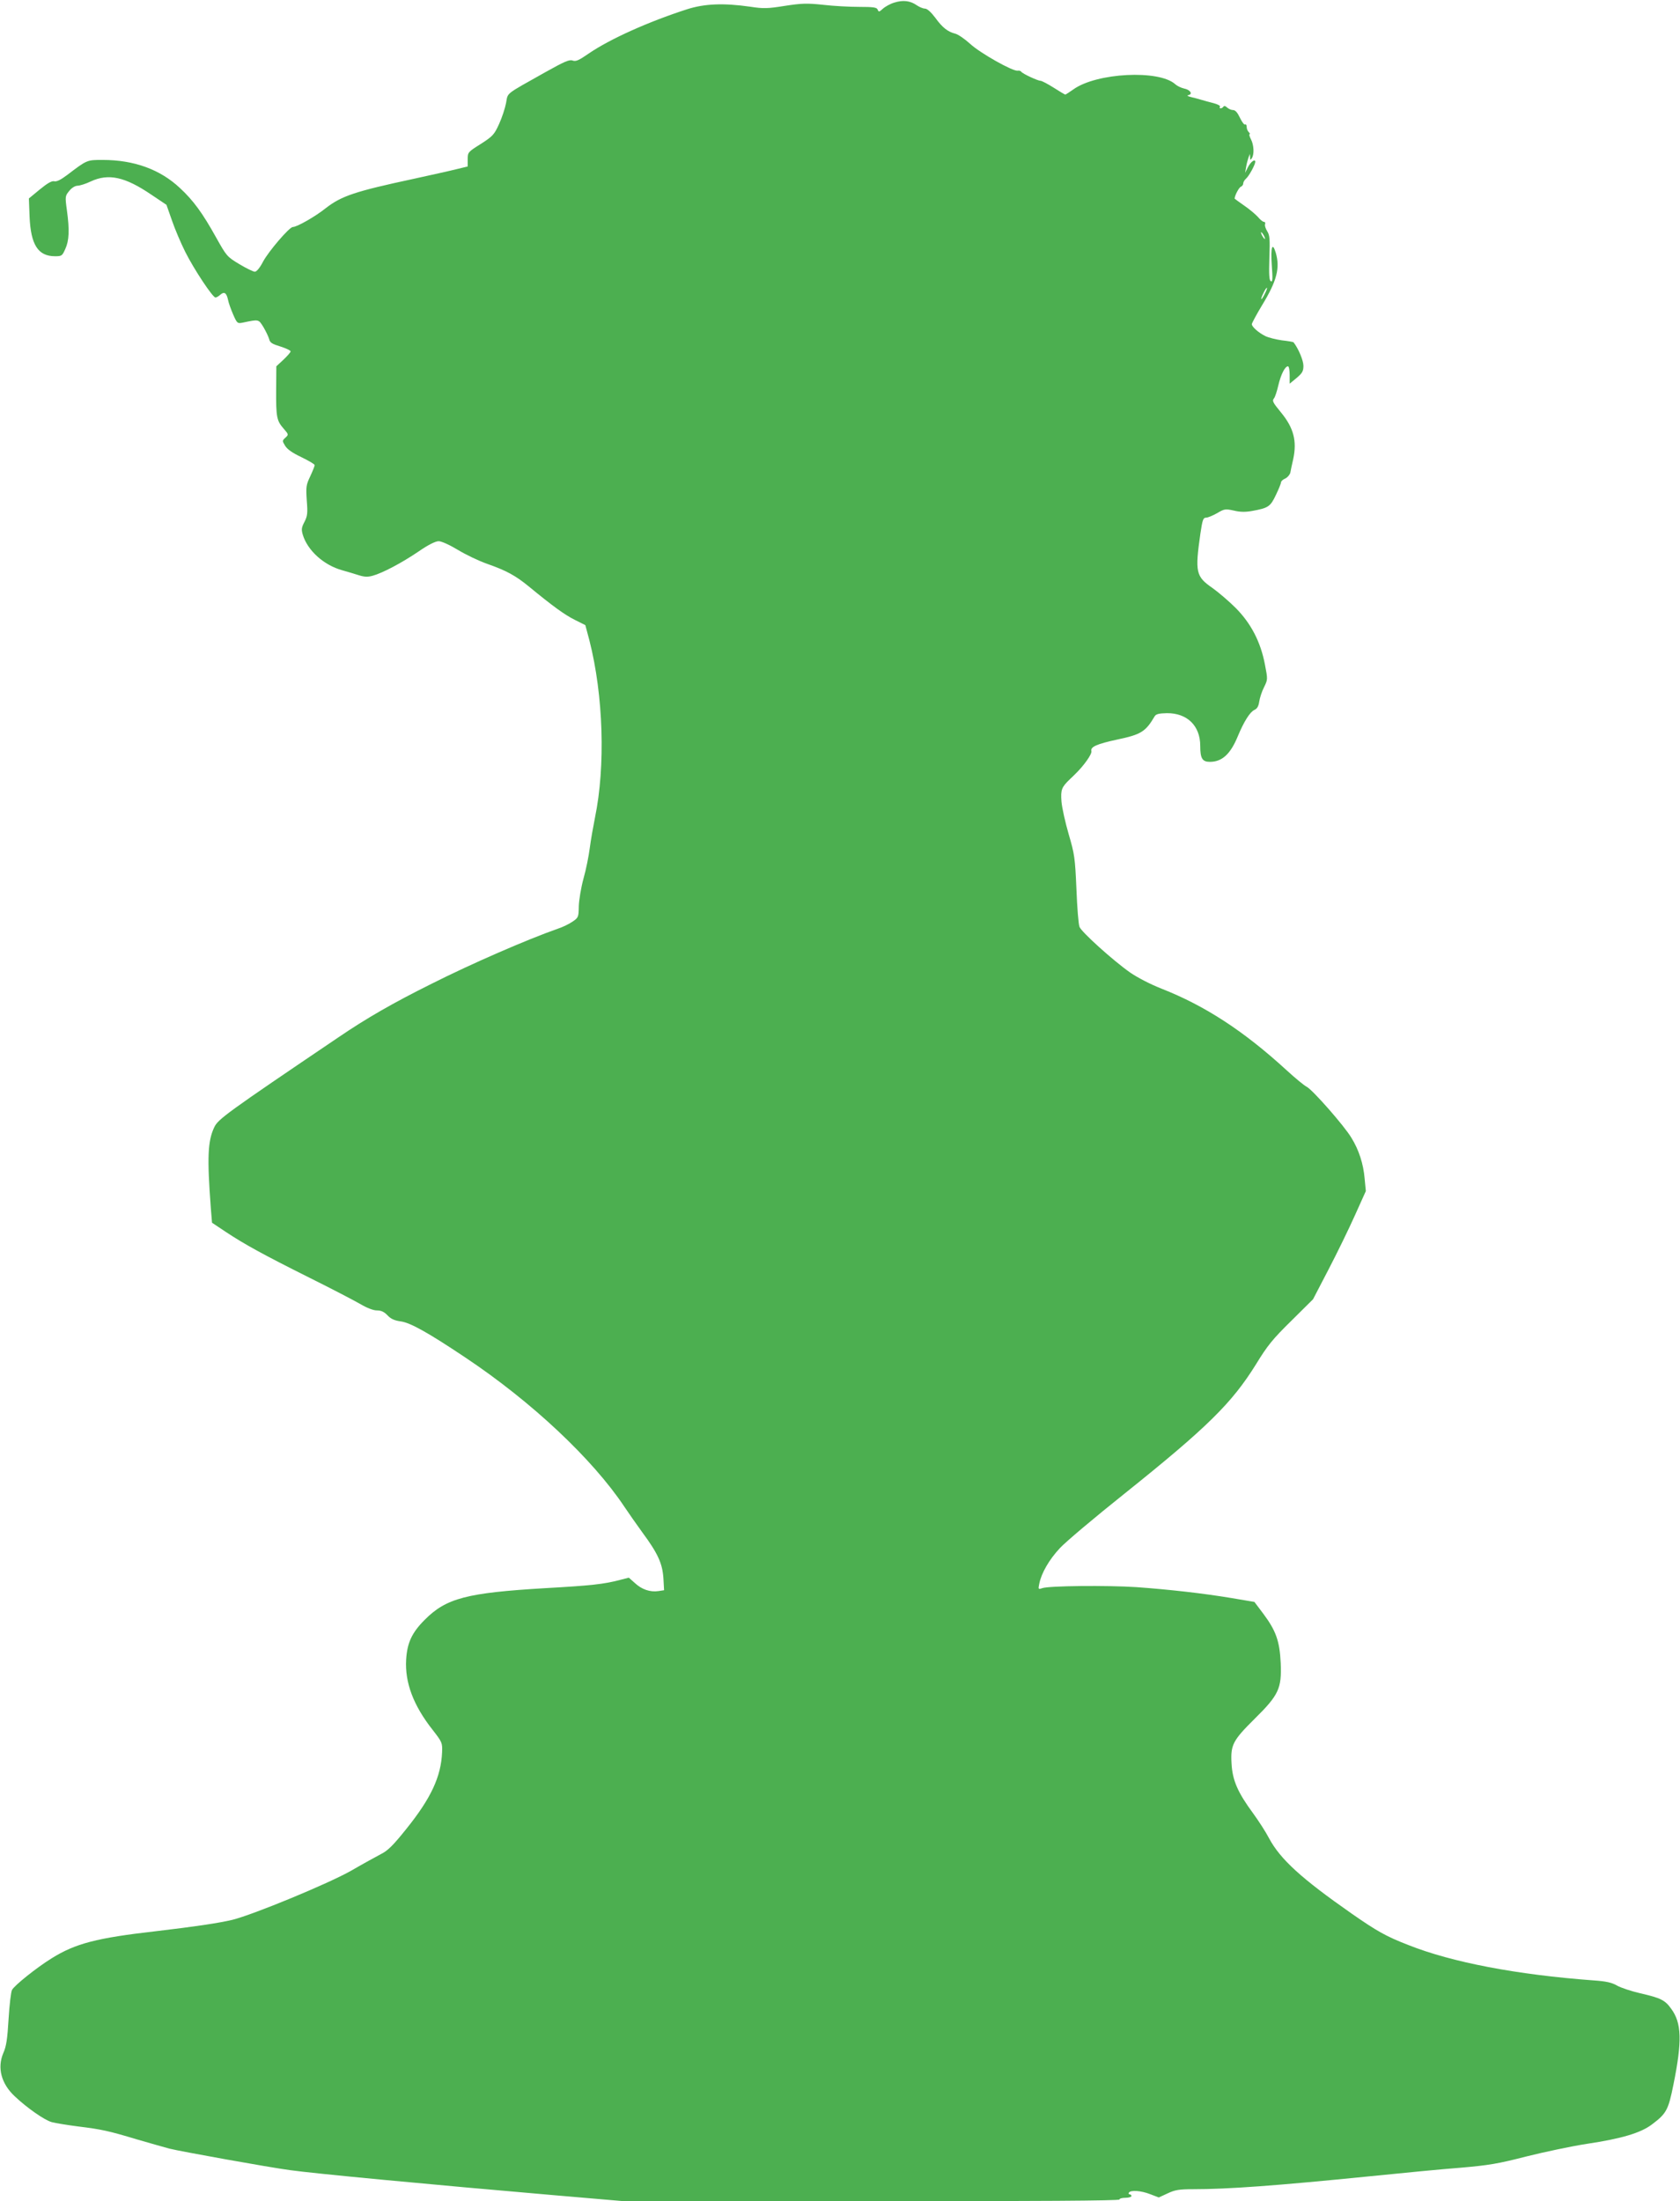 <?xml version="1.0" standalone="no"?>
<!DOCTYPE svg PUBLIC "-//W3C//DTD SVG 20010904//EN"
 "http://www.w3.org/TR/2001/REC-SVG-20010904/DTD/svg10.dtd">
<svg version="1.0" xmlns="http://www.w3.org/2000/svg"
 width="977pt" height="1280pt" viewBox="0 0 977 1280"
 preserveAspectRatio="xMidYMid meet">
<g transform="translate(0,1280) scale(0.1,-0.1)"
fill="#4caf50" stroke="none">
<path d="M5201 12785 c-24 -7 -54 -24 -67 -36 -21 -19 -24 -20 -30 -5 -5 13
-23 16 -108 16 -55 0 -150 5 -209 12 -94 10 -124 9 -222 -6 -100 -16 -125 -17
-202 -5 -155 22 -265 18 -368 -15 -226 -73 -448 -173 -571 -257 -58 -40 -75
-48 -94 -41 -19 7 -48 -6 -159 -68 -238 -134 -216 -116 -228 -179 -6 -31 -24
-86 -41 -123 -28 -61 -36 -70 -106 -115 -75 -47 -76 -49 -76 -89 l0 -42 -62
-15 c-35 -9 -148 -34 -253 -57 -340 -73 -418 -99 -510 -170 -61 -49 -168 -110
-192 -110 -20 0 -140 -140 -173 -201 -19 -37 -38 -59 -48 -59 -9 0 -50 20 -90
44 -72 43 -75 48 -134 153 -80 144 -133 217 -212 290 -115 108 -267 163 -449
163 -92 0 -90 1 -207 -88 -36 -27 -61 -40 -75 -36 -14 3 -39 -11 -84 -48 l-63
-52 4 -106 c7 -163 49 -230 148 -230 39 0 42 2 60 43 22 48 25 109 9 225 -11
79 -10 83 13 111 14 18 33 30 48 31 14 0 49 11 78 25 103 48 199 27 352 -77
l88 -59 32 -91 c17 -50 52 -132 77 -182 51 -102 160 -266 176 -266 6 0 18 7
28 16 23 20 36 12 45 -29 3 -17 17 -56 30 -86 23 -52 25 -53 56 -47 95 20 91
20 120 -26 14 -24 29 -55 33 -69 5 -22 17 -29 66 -44 32 -10 59 -23 59 -28 0
-6 -19 -27 -42 -49 l-41 -38 -1 -138 c-1 -157 3 -179 44 -225 29 -34 29 -34
10 -52 -19 -17 -19 -19 -2 -47 12 -20 41 -41 94 -66 43 -21 78 -41 78 -47 0
-5 -12 -35 -26 -65 -24 -50 -25 -62 -20 -140 6 -74 4 -90 -13 -124 -18 -34
-19 -45 -10 -76 28 -91 121 -176 229 -206 30 -8 74 -22 97 -29 32 -10 51 -11
80 -3 58 16 168 74 267 141 56 39 99 60 117 60 16 0 63 -21 111 -50 46 -28
123 -65 172 -82 111 -39 164 -68 241 -131 141 -116 209 -165 267 -194 l62 -31
24 -90 c81 -318 94 -730 32 -1030 -10 -50 -24 -129 -30 -175 -6 -47 -22 -128
-37 -180 -14 -52 -26 -124 -27 -160 -1 -62 -2 -66 -36 -89 -19 -13 -57 -32
-85 -41 -177 -62 -502 -203 -736 -321 -223 -111 -378 -200 -541 -311 -654
-442 -700 -476 -722 -523 -38 -80 -42 -176 -20 -469 l7 -86 81 -54 c107 -71
218 -132 488 -267 123 -61 253 -129 290 -150 42 -25 79 -39 100 -39 25 0 42
-8 62 -29 20 -21 41 -30 78 -35 55 -8 156 -64 373 -209 387 -258 740 -590 925
-867 24 -36 71 -103 105 -150 91 -123 117 -181 123 -266 l4 -71 -33 -5 c-48
-7 -96 9 -136 46 l-36 32 -51 -13 c-94 -25 -170 -33 -436 -48 -455 -27 -575
-58 -700 -184 -75 -75 -102 -134 -108 -231 -8 -134 42 -267 154 -409 56 -72
57 -76 55 -130 -6 -142 -64 -267 -208 -446 -76 -95 -107 -126 -147 -146 -28
-15 -107 -58 -174 -97 -132 -75 -570 -256 -692 -286 -82 -19 -215 -39 -445
-66 -342 -39 -466 -71 -604 -157 -89 -55 -217 -158 -231 -184 -6 -10 -15 -86
-20 -168 -7 -117 -13 -160 -31 -200 -36 -85 -12 -178 68 -252 71 -67 173 -138
214 -149 22 -6 91 -17 152 -25 139 -17 179 -26 342 -75 72 -21 157 -45 190
-54 63 -16 580 -109 700 -125 141 -20 819 -84 1538 -146 l408 -35 1439 0 c953
0 1440 3 1440 10 0 6 16 10 35 10 19 0 35 5 35 10 0 6 -5 10 -11 10 -5 0 -7 5
-4 10 10 16 71 12 124 -9 l50 -19 52 24 c42 20 67 24 147 24 204 0 479 20
1027 75 187 19 425 42 530 50 162 14 217 23 380 65 104 26 264 60 355 74 200
30 311 63 376 112 85 64 96 83 126 233 51 252 48 357 -13 440 -36 51 -62 63
-179 90 -52 12 -113 32 -136 45 -31 18 -64 25 -135 30 -447 33 -825 105 -1079
206 -129 50 -182 80 -330 183 -292 204 -414 315 -480 438 -18 35 -60 100 -92
144 -90 122 -121 193 -126 291 -6 108 7 133 135 260 140 138 157 176 151 323
-6 129 -28 189 -101 287 l-52 69 -130 22 c-168 28 -363 50 -556 64 -169 11
-510 8 -548 -6 -23 -8 -24 -7 -17 26 12 61 57 140 120 207 33 36 203 179 376
317 482 386 624 526 765 753 66 108 97 146 205 252 l126 125 91 175 c50 96
119 238 153 314 l63 140 -7 73 c-7 84 -33 166 -77 237 -41 69 -224 277 -259
296 -16 8 -68 51 -117 96 -250 229 -474 375 -728 475 -66 26 -139 64 -183 94
-102 72 -282 235 -294 265 -6 14 -14 113 -18 220 -8 183 -11 203 -45 319 -20
69 -39 154 -42 190 -5 69 0 83 50 131 11 10 23 22 28 27 52 50 100 118 96 135
-7 25 31 42 152 68 137 29 163 45 216 135 8 13 25 17 71 18 118 1 194 -73 194
-190 0 -73 12 -93 56 -93 71 0 120 45 163 150 35 84 70 140 96 152 16 7 24 21
28 48 3 21 15 59 28 84 22 45 22 45 5 133 -25 131 -81 238 -169 327 -40 40
-101 92 -136 117 -97 67 -102 92 -70 317 12 80 16 92 33 92 11 0 39 12 64 26
42 25 48 26 98 15 37 -9 68 -9 106 -2 94 17 106 25 138 93 17 35 30 68 30 74
0 6 11 16 25 22 13 6 26 22 29 34 2 13 10 49 17 80 22 104 2 180 -70 268 -50
61 -54 69 -42 84 6 7 17 40 25 75 15 64 39 111 56 111 6 0 10 -23 10 -51 l0
-50 40 33 c33 28 40 39 40 71 0 31 -29 100 -57 136 -2 3 -32 8 -68 12 -35 5
-79 16 -97 25 -40 20 -78 54 -78 69 0 6 27 56 60 111 86 141 105 216 79 305
-20 65 -30 32 -23 -73 6 -81 5 -100 -6 -93 -9 6 -11 38 -8 136 4 111 2 132
-13 155 -9 15 -15 33 -12 40 3 8 0 14 -7 14 -6 0 -22 13 -35 29 -14 15 -49 45
-80 66 -30 21 -55 39 -55 40 0 17 25 65 36 69 8 3 14 12 14 19 0 8 7 20 16 28
17 14 54 82 54 98 0 20 -27 0 -43 -32 l-16 -32 6 35 c3 19 10 44 14 55 l8 20
1 -20 c0 -17 2 -17 10 -5 15 23 12 77 -5 110 -9 17 -12 30 -8 30 4 0 2 5 -5
12 -7 7 -12 20 -12 31 0 10 -4 16 -9 13 -5 -3 -18 14 -30 39 -14 30 -27 45
-40 45 -11 0 -26 7 -35 15 -9 9 -17 11 -21 5 -3 -5 -11 -10 -16 -10 -6 0 -8 4
-4 10 3 5 -14 14 -37 20 -24 6 -56 15 -73 20 -16 5 -43 12 -60 16 -20 5 -24 9
-13 11 26 6 10 31 -25 38 -18 4 -41 15 -52 25 -94 86 -459 67 -593 -30 -23
-16 -44 -30 -47 -30 -2 0 -33 18 -67 40 -35 22 -69 40 -76 40 -16 0 -105 41
-113 53 -3 5 -12 7 -20 6 -27 -6 -220 103 -277 156 -32 29 -70 55 -86 59 -44
11 -75 35 -117 93 -25 33 -47 53 -60 53 -11 0 -32 9 -47 19 -38 27 -80 32
-131 16z m2149 -1355 c6 -11 8 -20 6 -20 -3 0 -10 9 -16 20 -6 11 -8 20 -6 20
3 0 10 -9 16 -20z m5 -339 c-21 -43 -29 -39 -8 4 9 19 18 33 21 31 2 -2 -4
-18 -13 -35z"/>
</g>
</svg>
